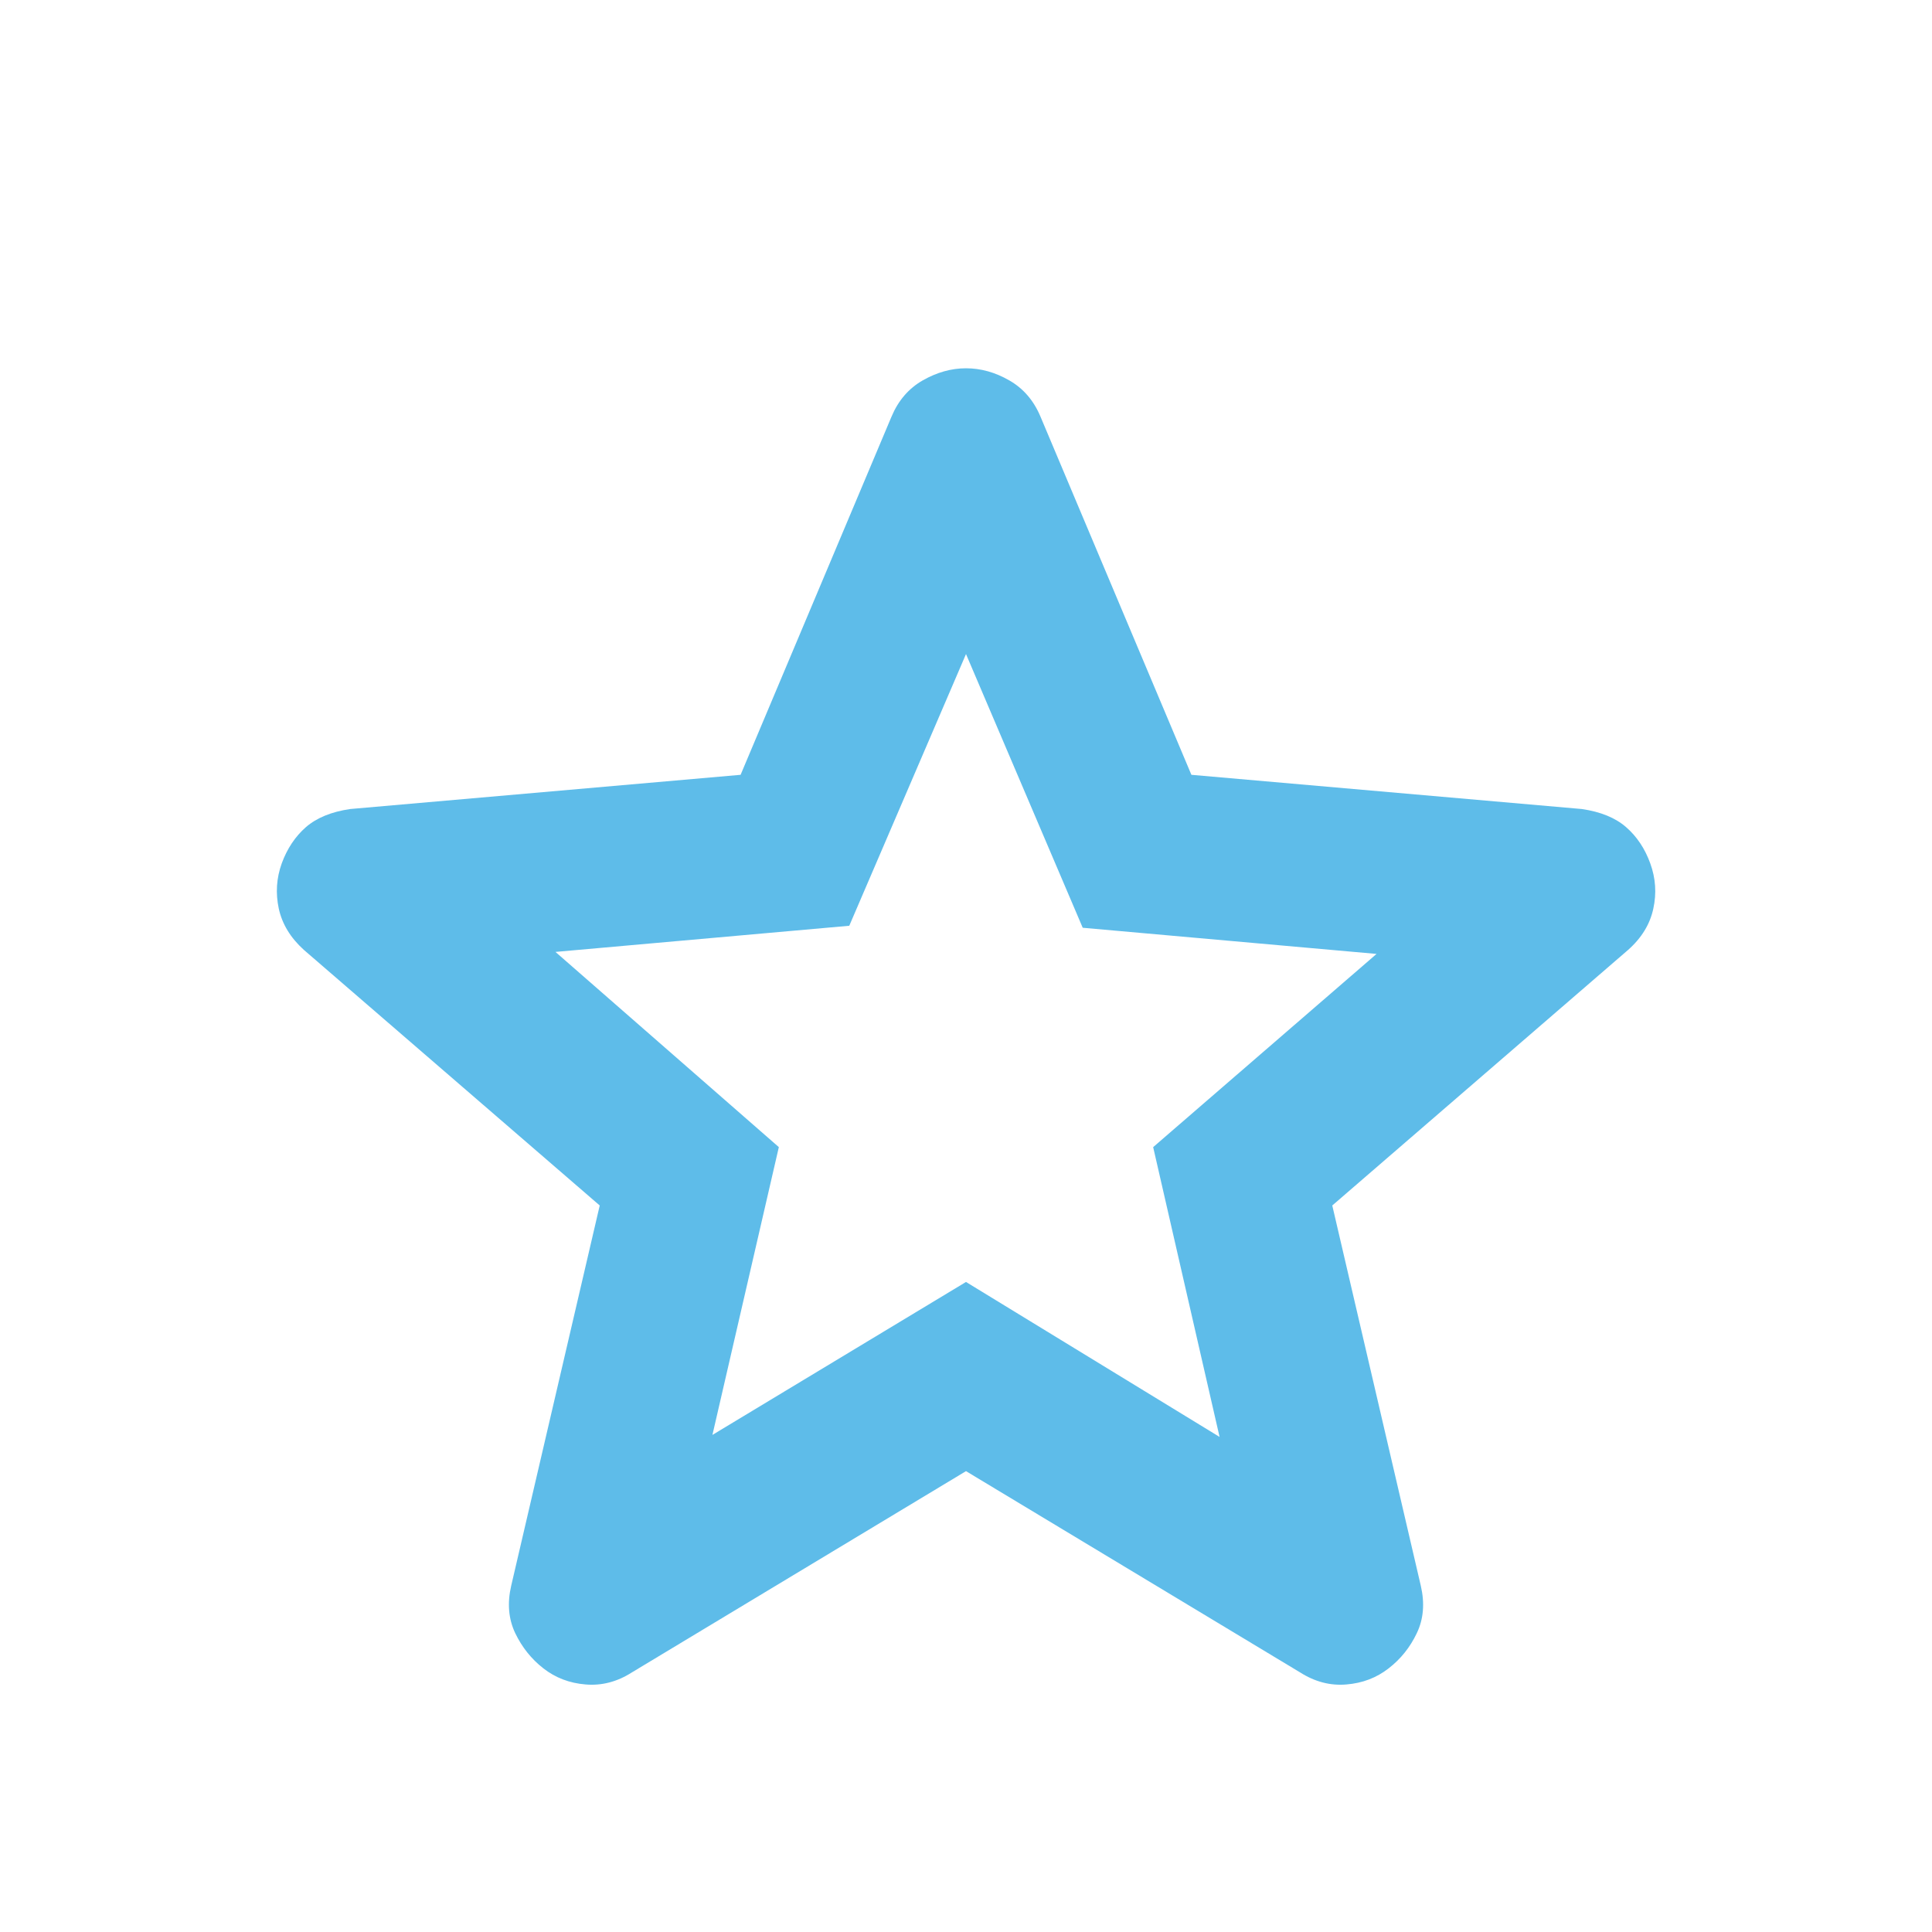 <svg width="24" height="24" viewBox="0 0 24 24" fill="none" xmlns="http://www.w3.org/2000/svg">
    <path
        d="M8.85 17.825L12 15.925L15.15 17.85L14.325 14.25L17.1 11.85L13.45 11.525L12 8.125L10.55 11.5L6.9 11.825L9.675 14.25L8.85 17.825ZM12 18.275L7.85 20.775C7.667 20.892 7.475 20.942 7.275 20.925C7.075 20.909 6.9 20.842 6.75 20.725C6.6 20.608 6.484 20.462 6.4 20.287C6.317 20.112 6.3 19.916 6.35 19.7L7.45 14.975L3.775 11.8C3.609 11.65 3.505 11.479 3.463 11.287C3.422 11.095 3.434 10.908 3.5 10.725C3.567 10.542 3.667 10.392 3.8 10.275C3.934 10.159 4.117 10.084 4.35 10.05L9.2 9.625L11.075 5.175C11.159 4.975 11.288 4.825 11.463 4.725C11.639 4.625 11.818 4.575 12 4.575C12.184 4.575 12.363 4.625 12.537 4.725C12.712 4.825 12.841 4.975 12.925 5.175L14.8 9.625L19.65 10.05C19.884 10.084 20.067 10.159 20.2 10.275C20.334 10.392 20.434 10.542 20.5 10.725C20.567 10.909 20.58 11.096 20.538 11.288C20.497 11.48 20.393 11.651 20.225 11.8L16.55 14.975L17.65 19.7C17.7 19.917 17.684 20.113 17.6 20.288C17.517 20.463 17.4 20.609 17.25 20.725C17.1 20.842 16.925 20.909 16.725 20.925C16.525 20.942 16.334 20.892 16.15 20.775L12 18.275Z"
        fill="#5EBCE9" />
</svg> 